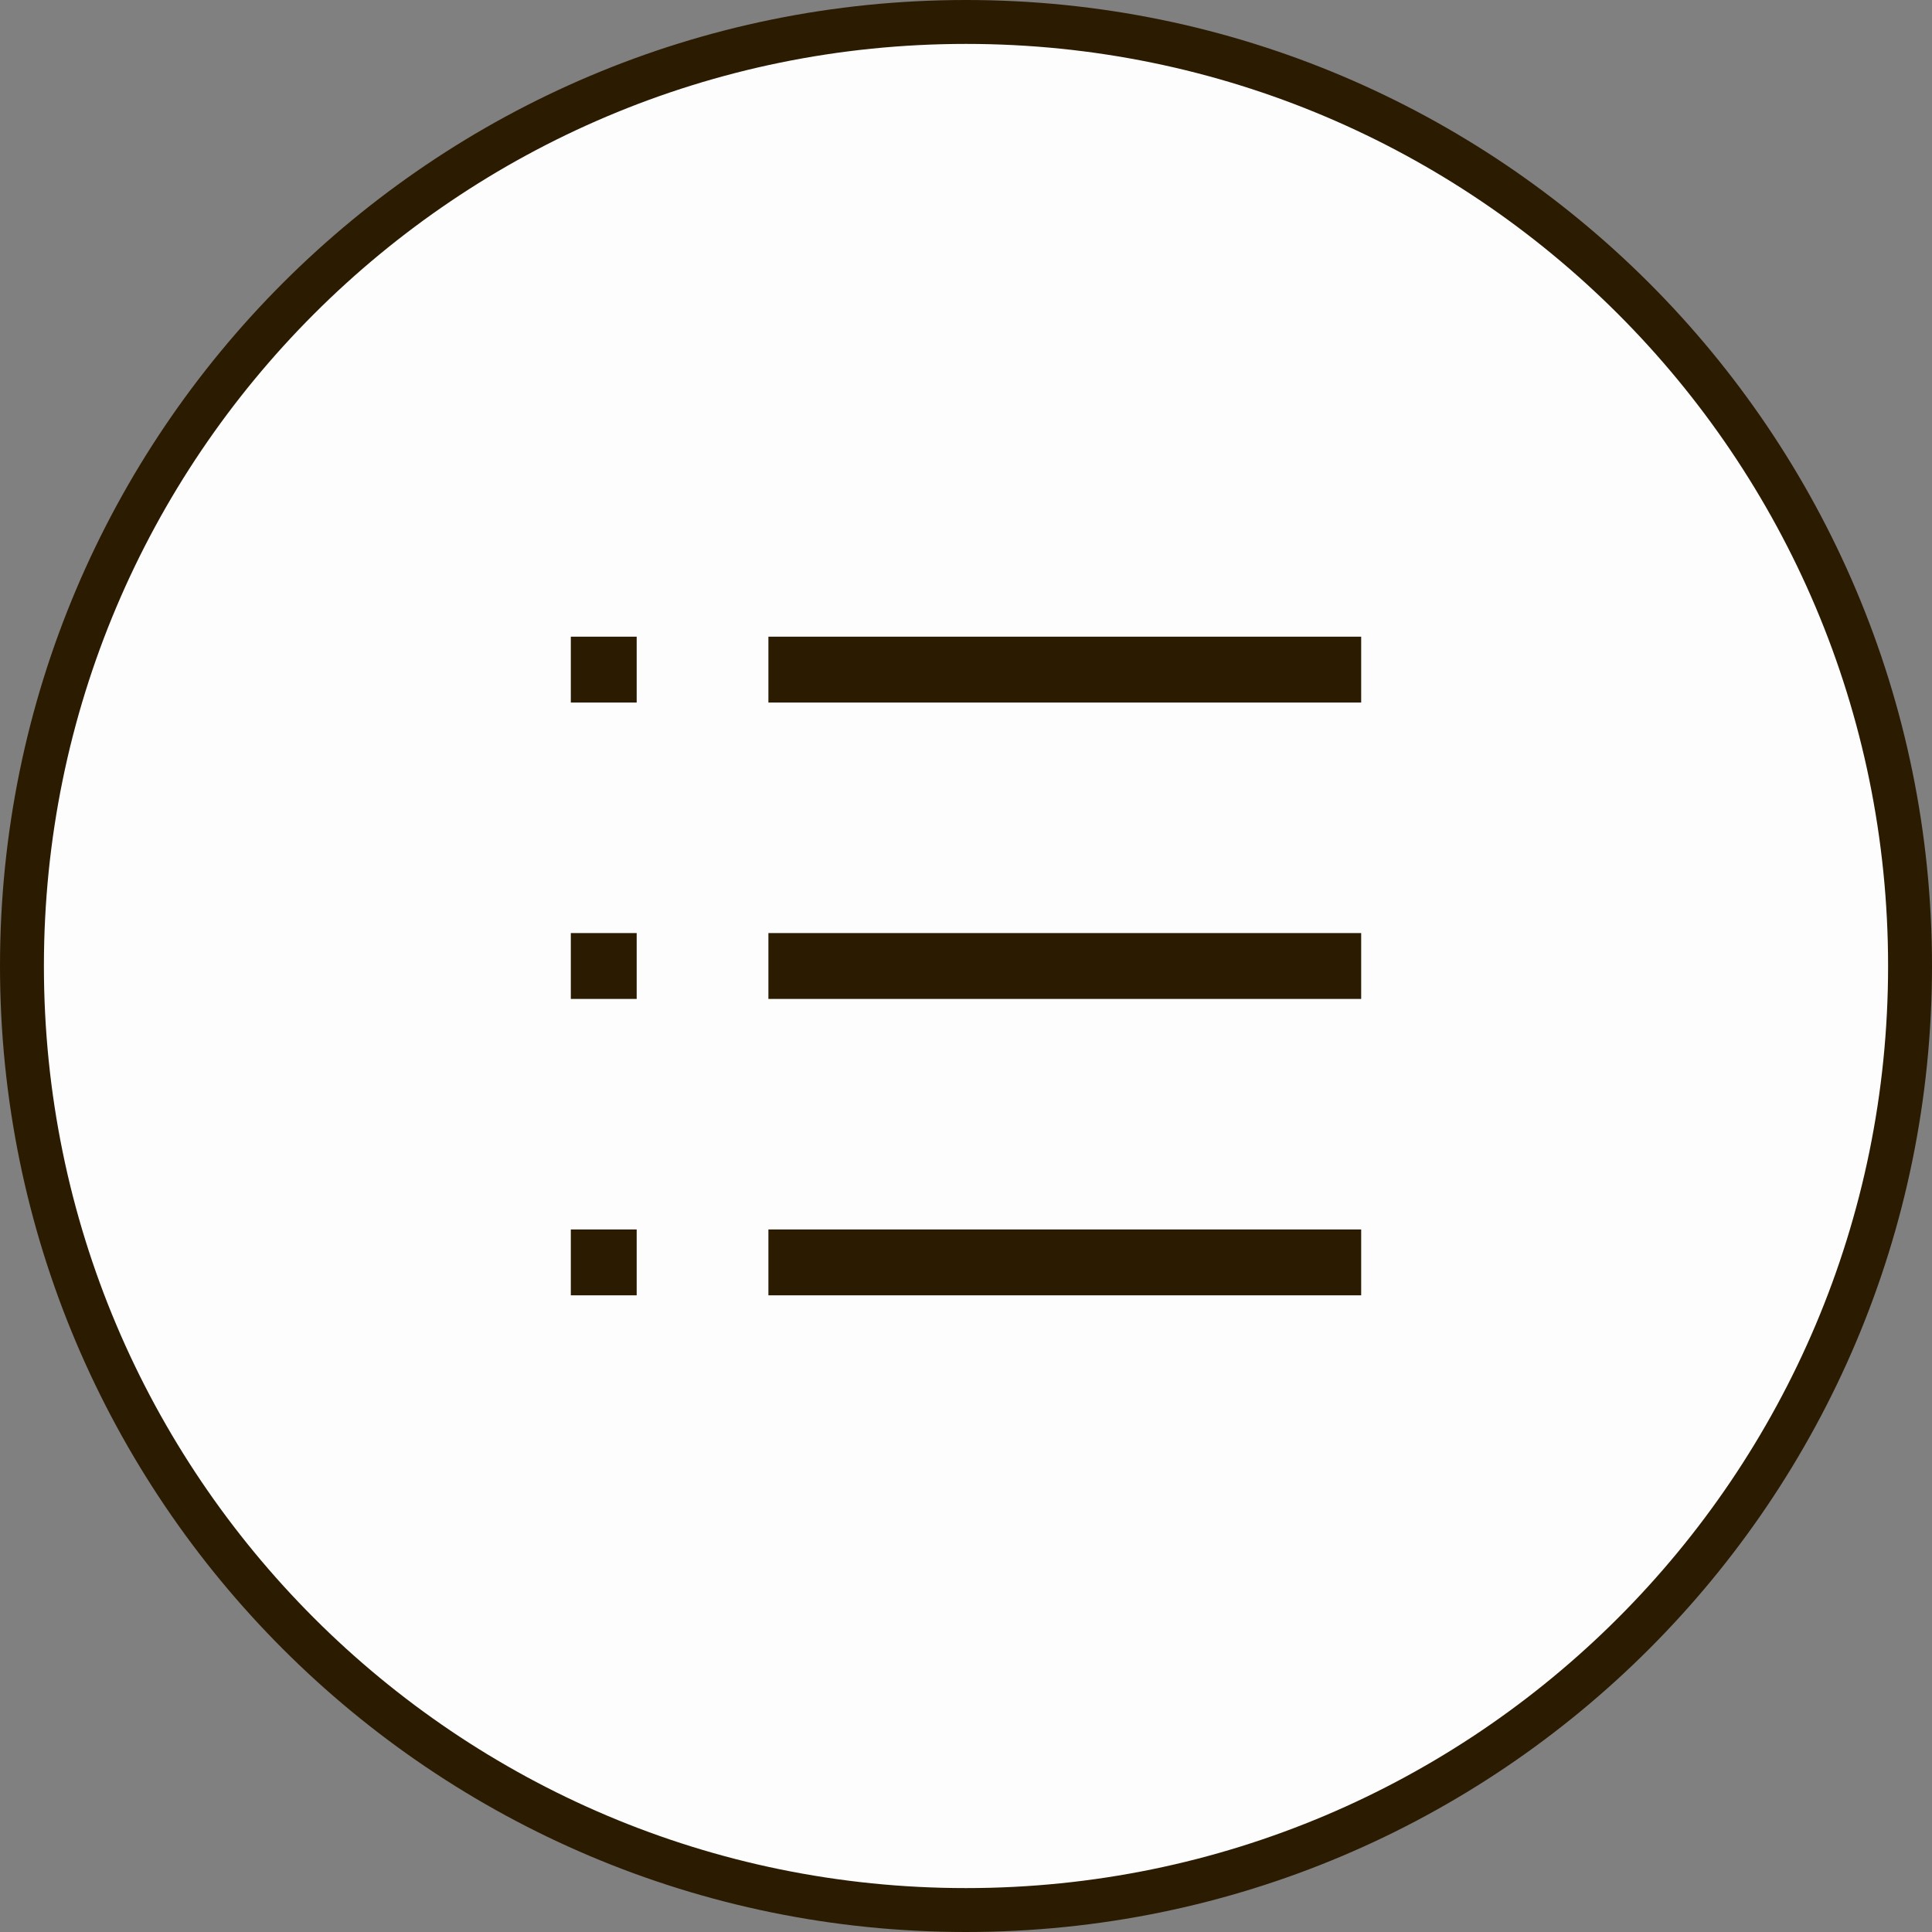 <svg width="44" height="44" viewBox="0 0 44 44" fill="none" xmlns="http://www.w3.org/2000/svg">
<rect x="0" y="0" width="44" height="44" fill="#808080" stroke="none"/>
<path d="M22 0.5C33.874 0.5 43.5 10.126 43.5 22C43.5 33.874 33.874 43.5 22 43.5C10.126 43.5 0.5 33.874 0.5 22C0.5 10.126 10.126 0.5 22 0.5Z" fill="#FDFDFD"/>
<path d="M22 0.5C33.874 0.5 43.5 10.126 43.5 22C43.5 33.874 33.874 43.5 22 43.5C10.126 43.5 0.5 33.874 0.5 22C0.5 10.126 10.126 0.5 22 0.5Z" stroke="#2B1B01"/>
<rect width="24" height="24" transform="translate(10 10)" fill="#FDFDFD" fill-opacity="0.01" style="mix-blend-mode:multiply"/>
<path d="M31 14.5H17.5V16H31V14.5Z" fill="#2B1B01"/>
<path d="M31 28H17.5V29.5H31V28Z" fill="#2B1B01"/>
<path d="M31 21.25H17.5V22.75H31V21.25Z" fill="#2B1B01"/>
<path d="M14.5 21.25H13V22.75H14.5V21.25Z" fill="#2B1B01"/>
<path d="M14.5 14.5H13V16H14.5V14.5Z" fill="#2B1B01"/>
<path d="M14.5 28H13V29.5H14.5V28Z" fill="#2B1B01"/>
</svg>
